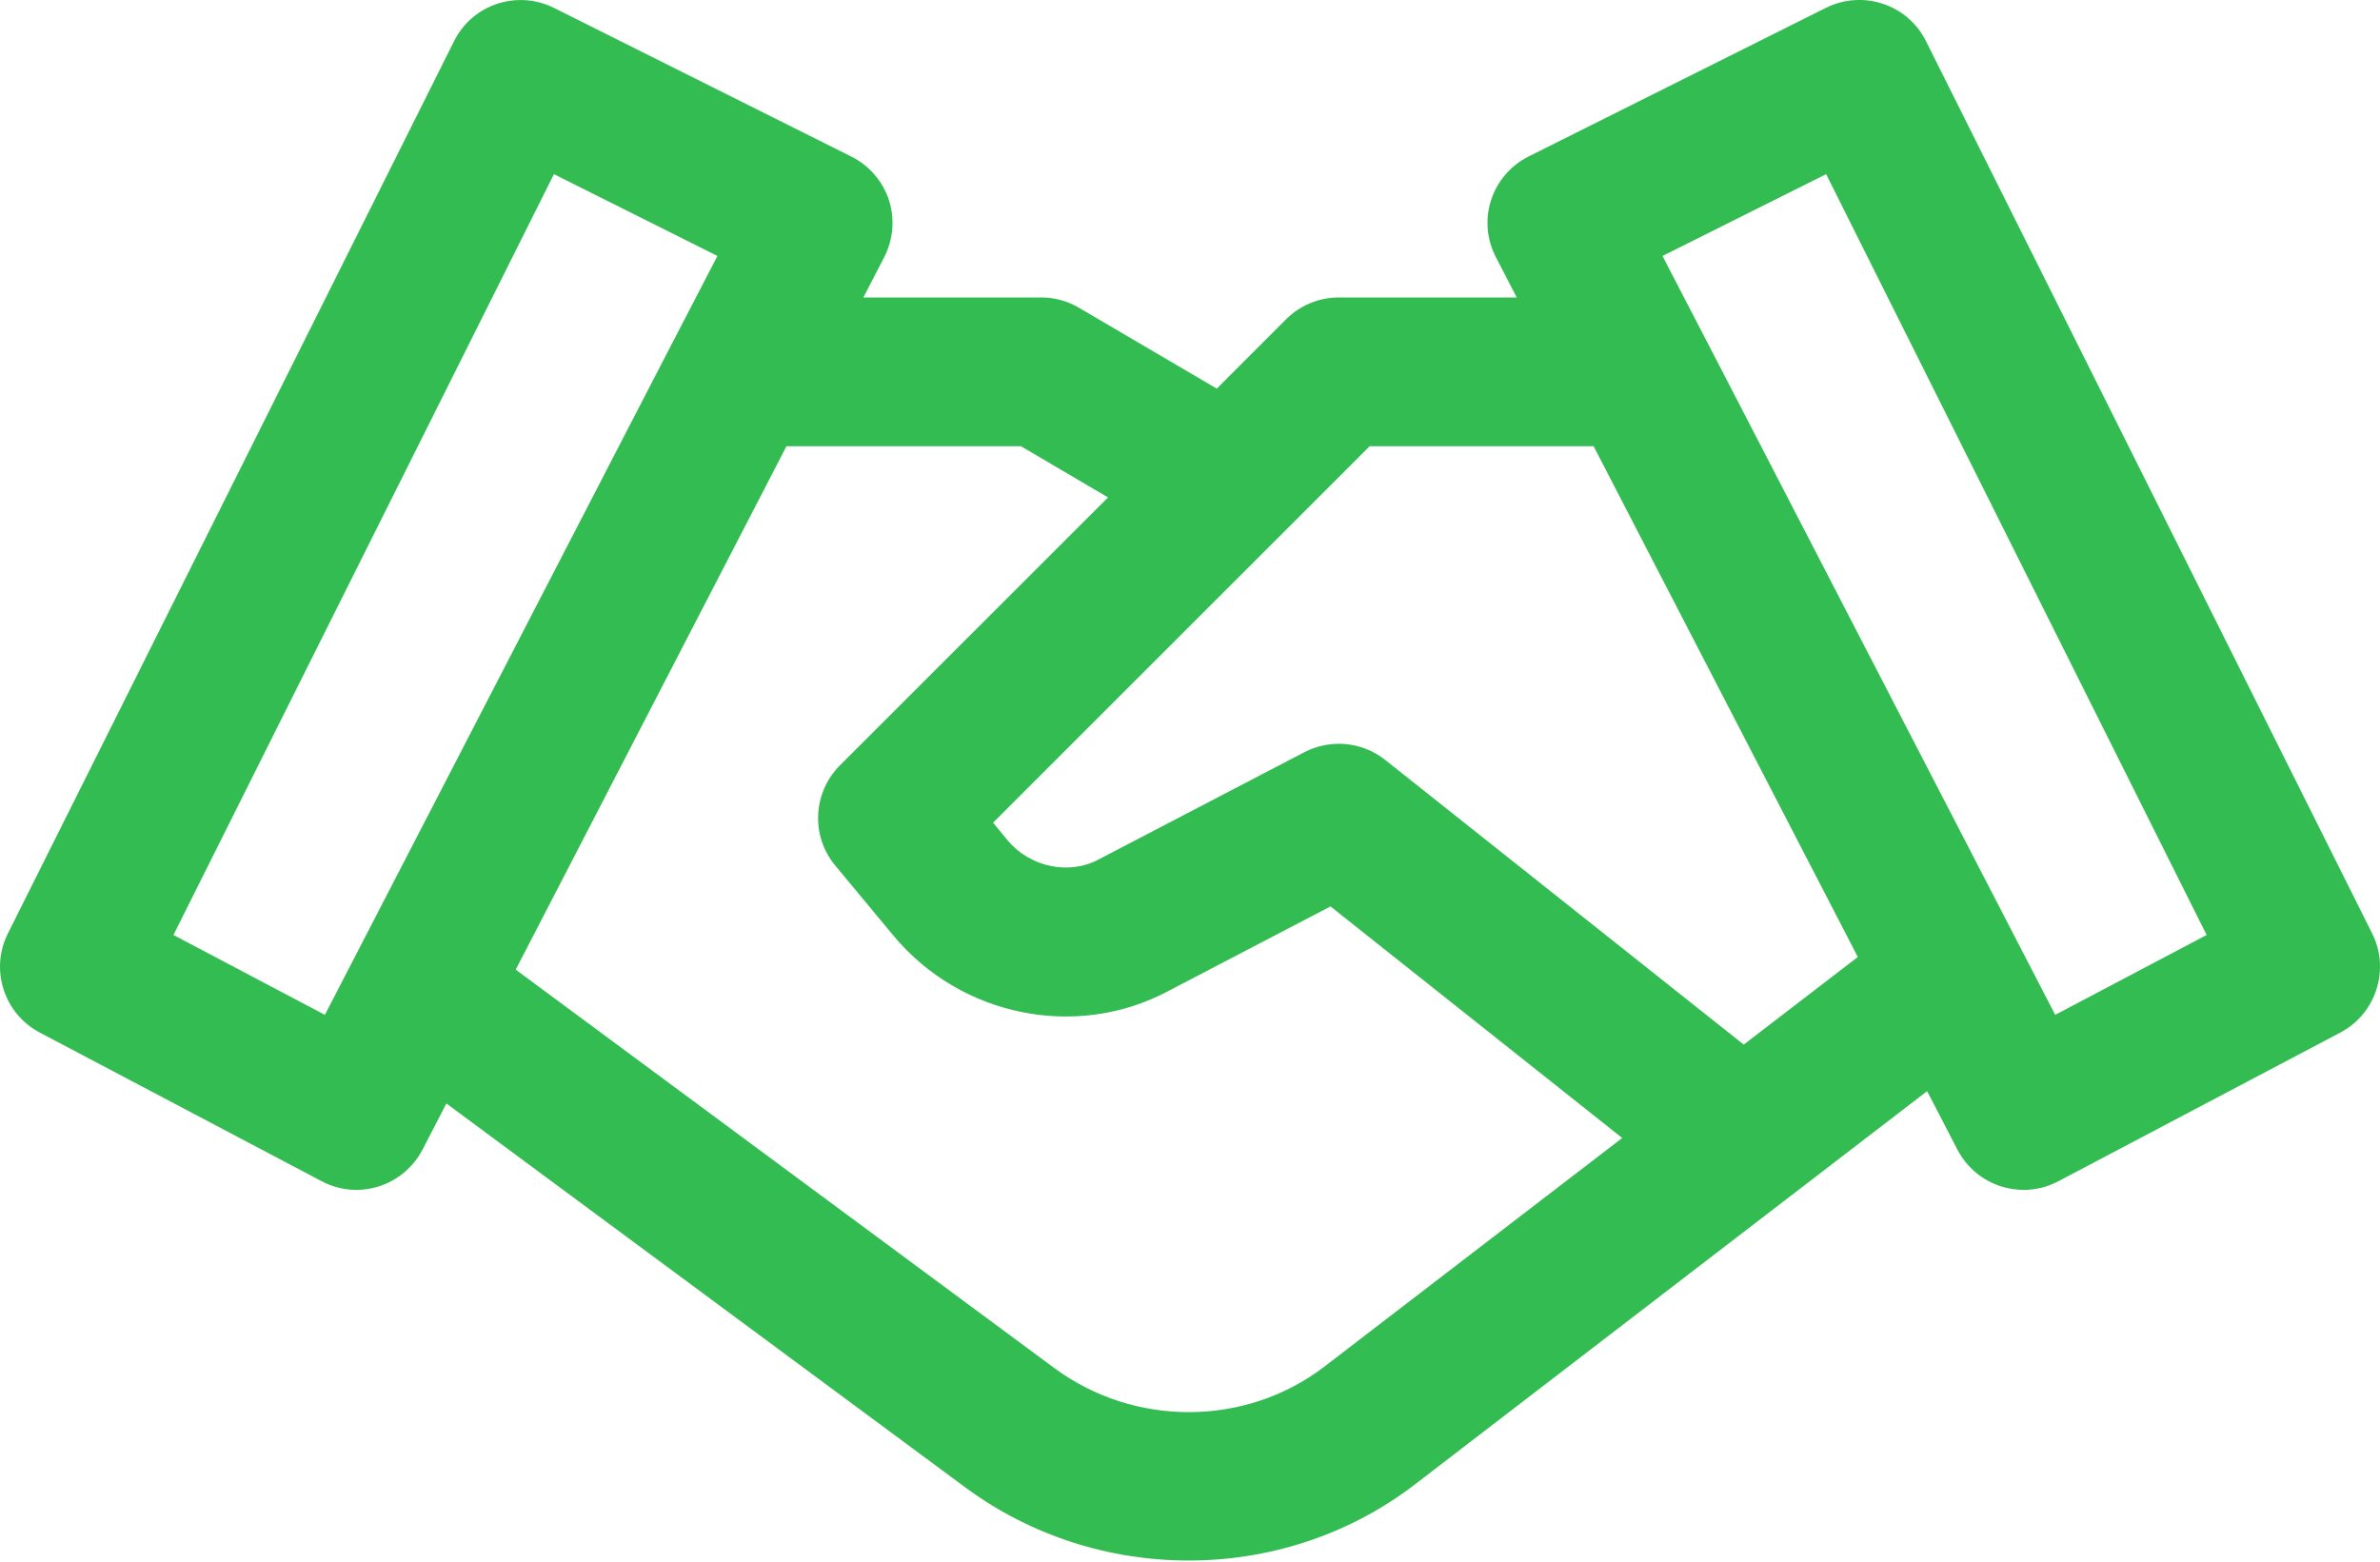 <svg width="32" height="21" viewBox="0 0 32 21" fill="none" xmlns="http://www.w3.org/2000/svg">
<path d="M31.895 12.553L25.895 0.552C25.647 0.058 25.049 -0.14 24.553 0.104L20.553 2.104C20.313 2.224 20.133 2.434 20.049 2.688C19.965 2.942 19.989 3.22 20.113 3.458L20.393 4H18C17.735 4 17.48 4.106 17.293 4.292L16.36 5.226L14.506 4.138C14.354 4.048 14.178 4 14 4H11.608L11.888 3.46C12.01 3.222 12.034 2.944 11.952 2.69C11.868 2.436 11.686 2.226 11.448 2.106L7.448 0.106C6.954 -0.14 6.352 0.058 6.106 0.552L0.106 12.553C-0.138 13.039 0.054 13.631 0.534 13.885L4.326 15.885C4.47 15.961 4.63 16.001 4.792 16.001C4.892 16.001 4.994 15.985 5.09 15.955C5.344 15.875 5.556 15.697 5.68 15.461L6.002 14.839L12.986 20.007C13.872 20.659 14.928 20.985 15.982 20.985C17.052 20.985 18.122 20.649 19.009 19.973L25.911 14.673L26.319 15.461C26.443 15.697 26.653 15.875 26.909 15.955C27.007 15.985 27.109 16.001 27.209 16.001C27.371 16.001 27.531 15.961 27.675 15.885L31.467 13.885C31.947 13.631 32.137 13.039 31.895 12.553ZM4.368 13.647L2.332 12.573L7.448 2.342L9.646 3.442L9.048 4.596C9.044 4.604 9.04 4.61 9.036 4.618L4.368 13.647ZM17.797 18.385C16.744 19.185 15.254 19.193 14.176 18.397L6.934 13.039L10.574 6.001H13.728L14.898 6.689L11.292 10.293C10.928 10.659 10.9 11.243 11.23 11.639L12.012 12.581C12.92 13.673 14.478 13.983 15.704 13.329L17.889 12.189L21.811 15.303L17.797 18.385ZM23.445 14.047L18.622 10.217C18.312 9.973 17.889 9.933 17.538 10.115L14.768 11.559C14.374 11.771 13.848 11.659 13.55 11.303L13.352 11.063L18.415 6.001H21.427L24.979 12.869L23.445 14.047ZM27.633 13.647L22.963 4.618C22.959 4.61 22.955 4.604 22.951 4.596L22.353 3.442L24.553 2.342L29.669 12.573L27.633 13.647Z" fill="#33BC51"/>
</svg>
